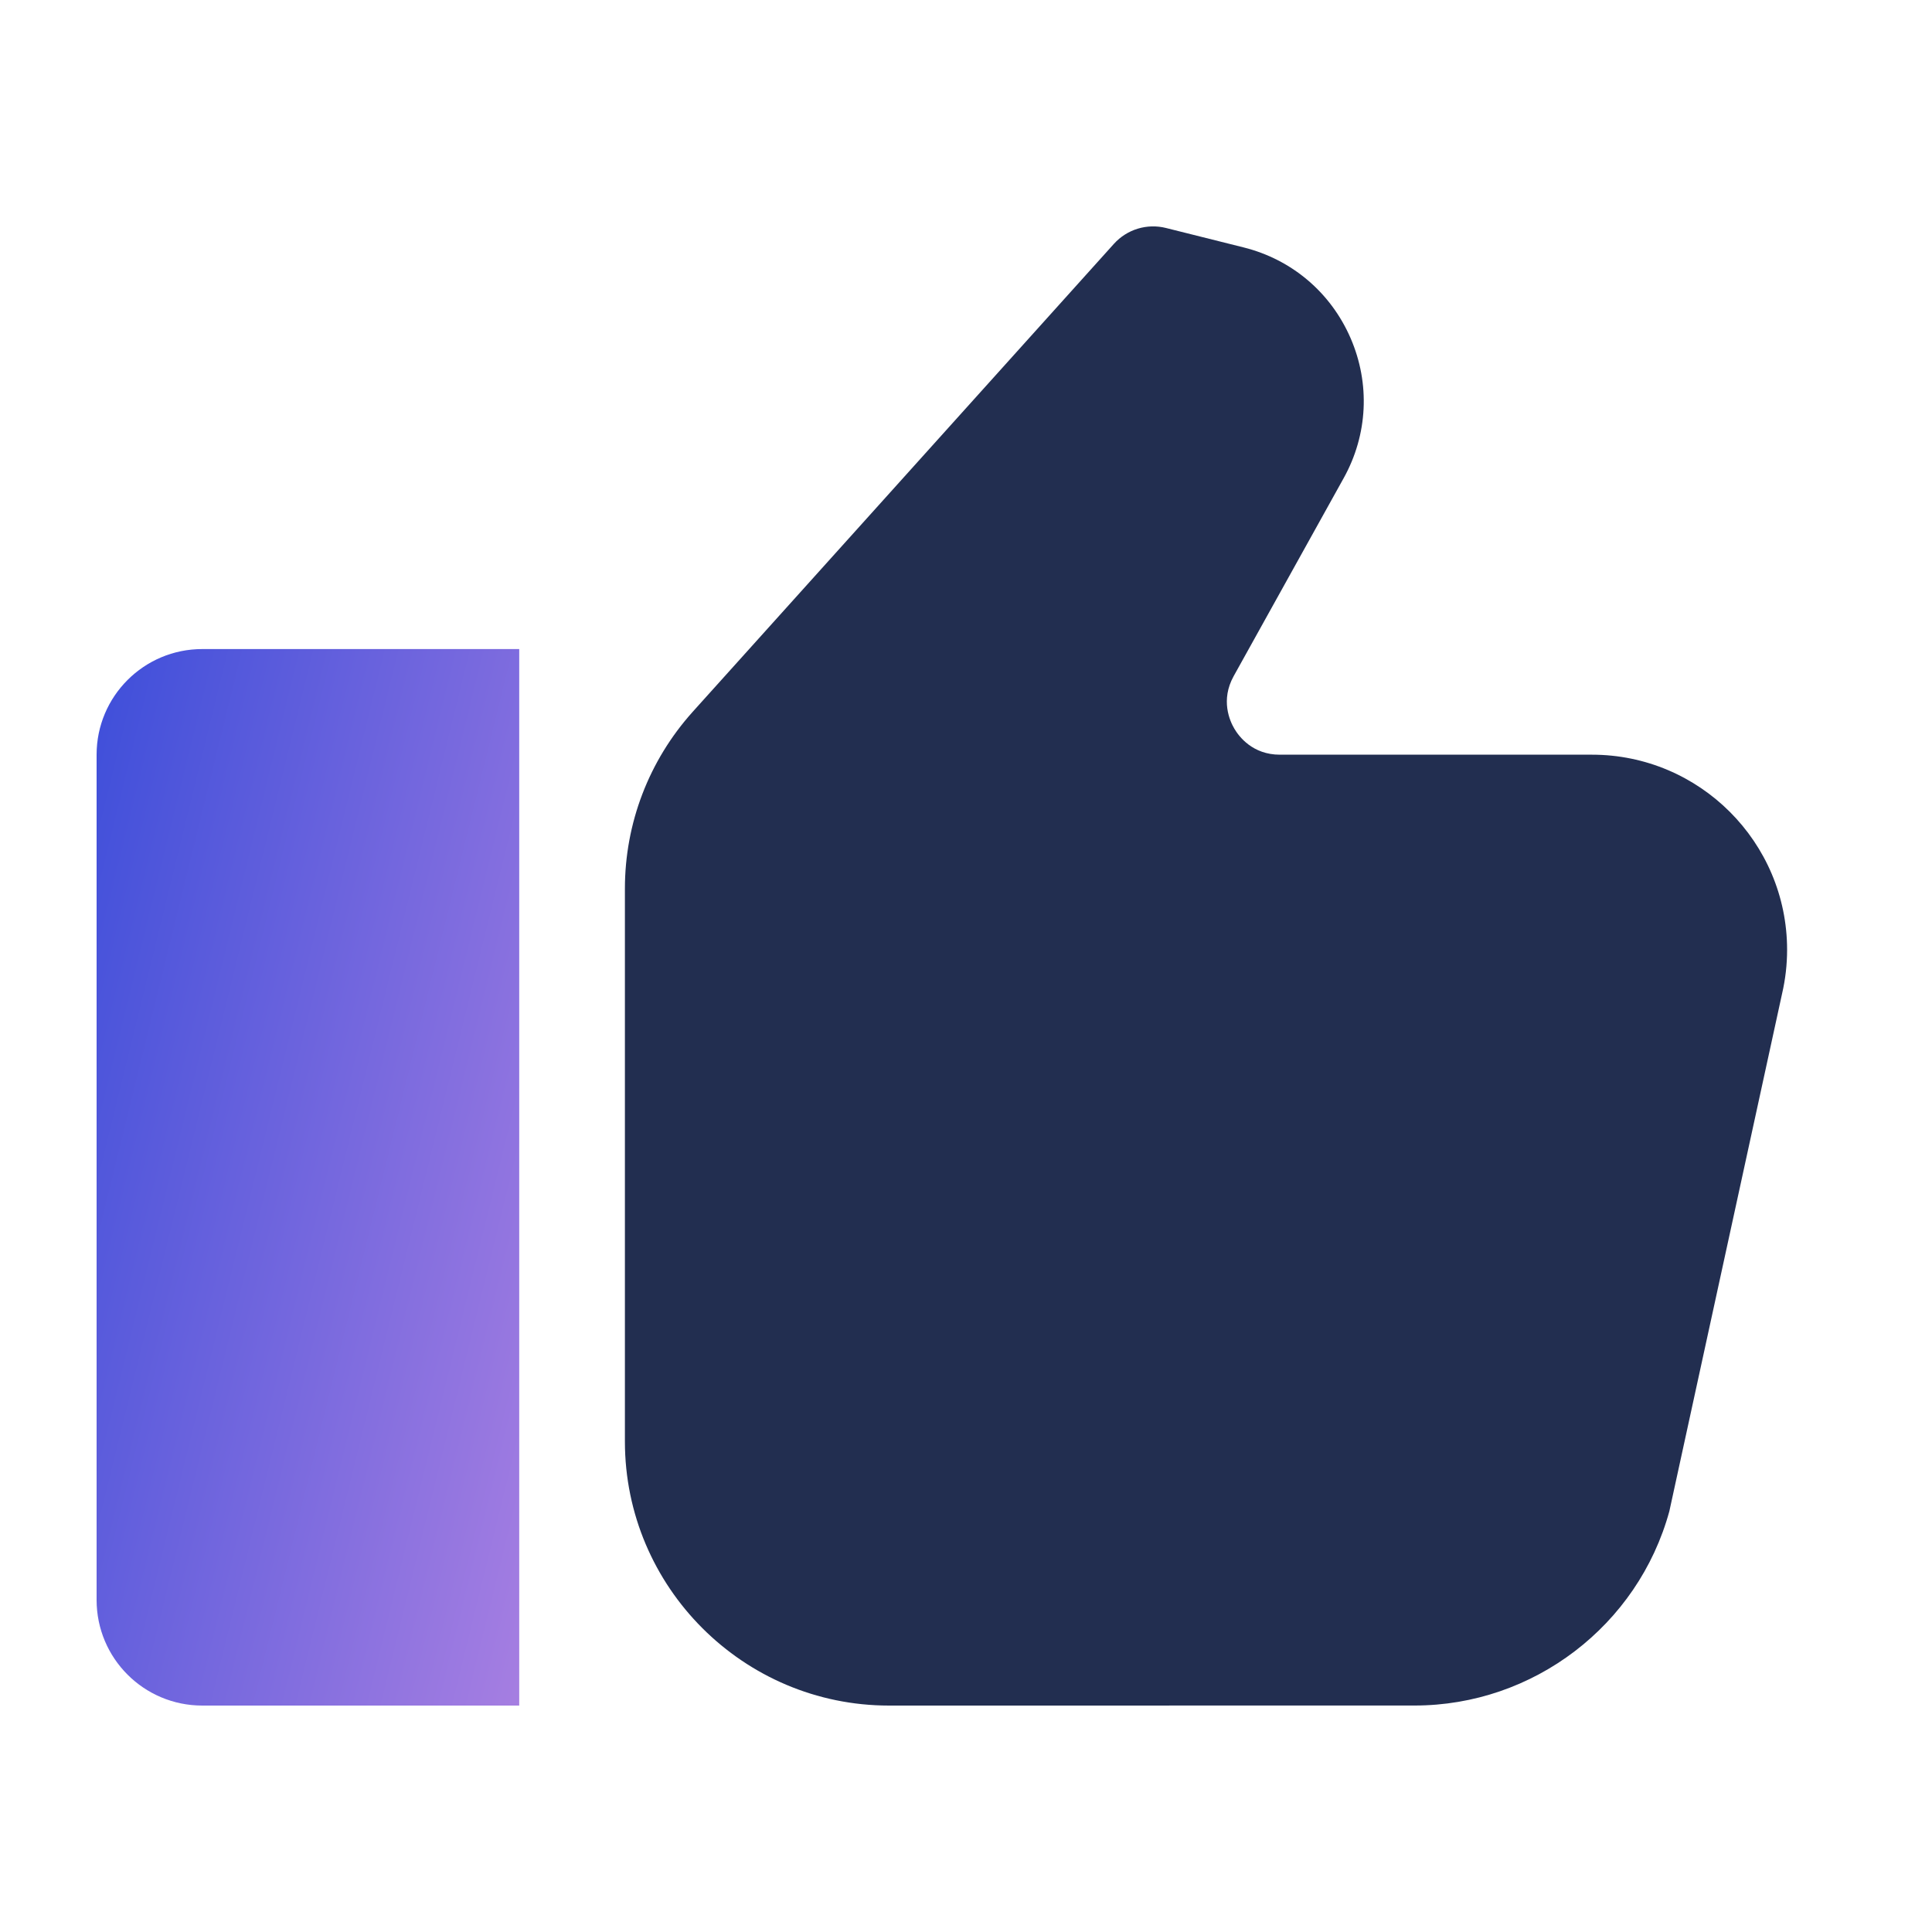 <svg width="40" height="40" viewBox="0 0 40 40" fill="none" xmlns="http://www.w3.org/2000/svg">
<path d="M2 15.625V33.125C2 34.333 2.979 35.312 4.188 35.312H10.75V13.438H4.188C2.979 13.438 2 14.417 2 15.625Z" fill="url(#paint0_linear_3257_63775)"/>
<path d="M32.96 15.625H26.498C25.933 15.625 25.65 15.248 25.555 15.085C25.46 14.924 25.268 14.494 25.541 14L27.82 9.898C28.319 8.999 28.371 7.943 27.962 7C27.552 6.056 26.745 5.371 25.746 5.122L24.14 4.72C23.749 4.622 23.334 4.747 23.062 5.049L14.34 14.739C13.435 15.747 12.938 17.045 12.938 18.398V29.844C12.938 32.859 15.391 35.312 18.406 35.312L29.287 35.311C31.744 35.311 33.913 33.657 34.562 31.289L36.896 20.573C36.965 20.275 37 19.97 37 19.664C37 17.437 35.187 15.625 32.96 15.625Z" fill="#222E50"/>
<defs>
<linearGradient id="paint0_linear_3257_63775" x1="-1" y1="26.523" x2="14.829" y2="30.42" gradientUnits="userSpaceOnUse">
<stop stop-color="#3F4FDA"/>
<stop offset="1" stop-color="#BB88E3"/>
</linearGradient>
</defs>
</svg>
